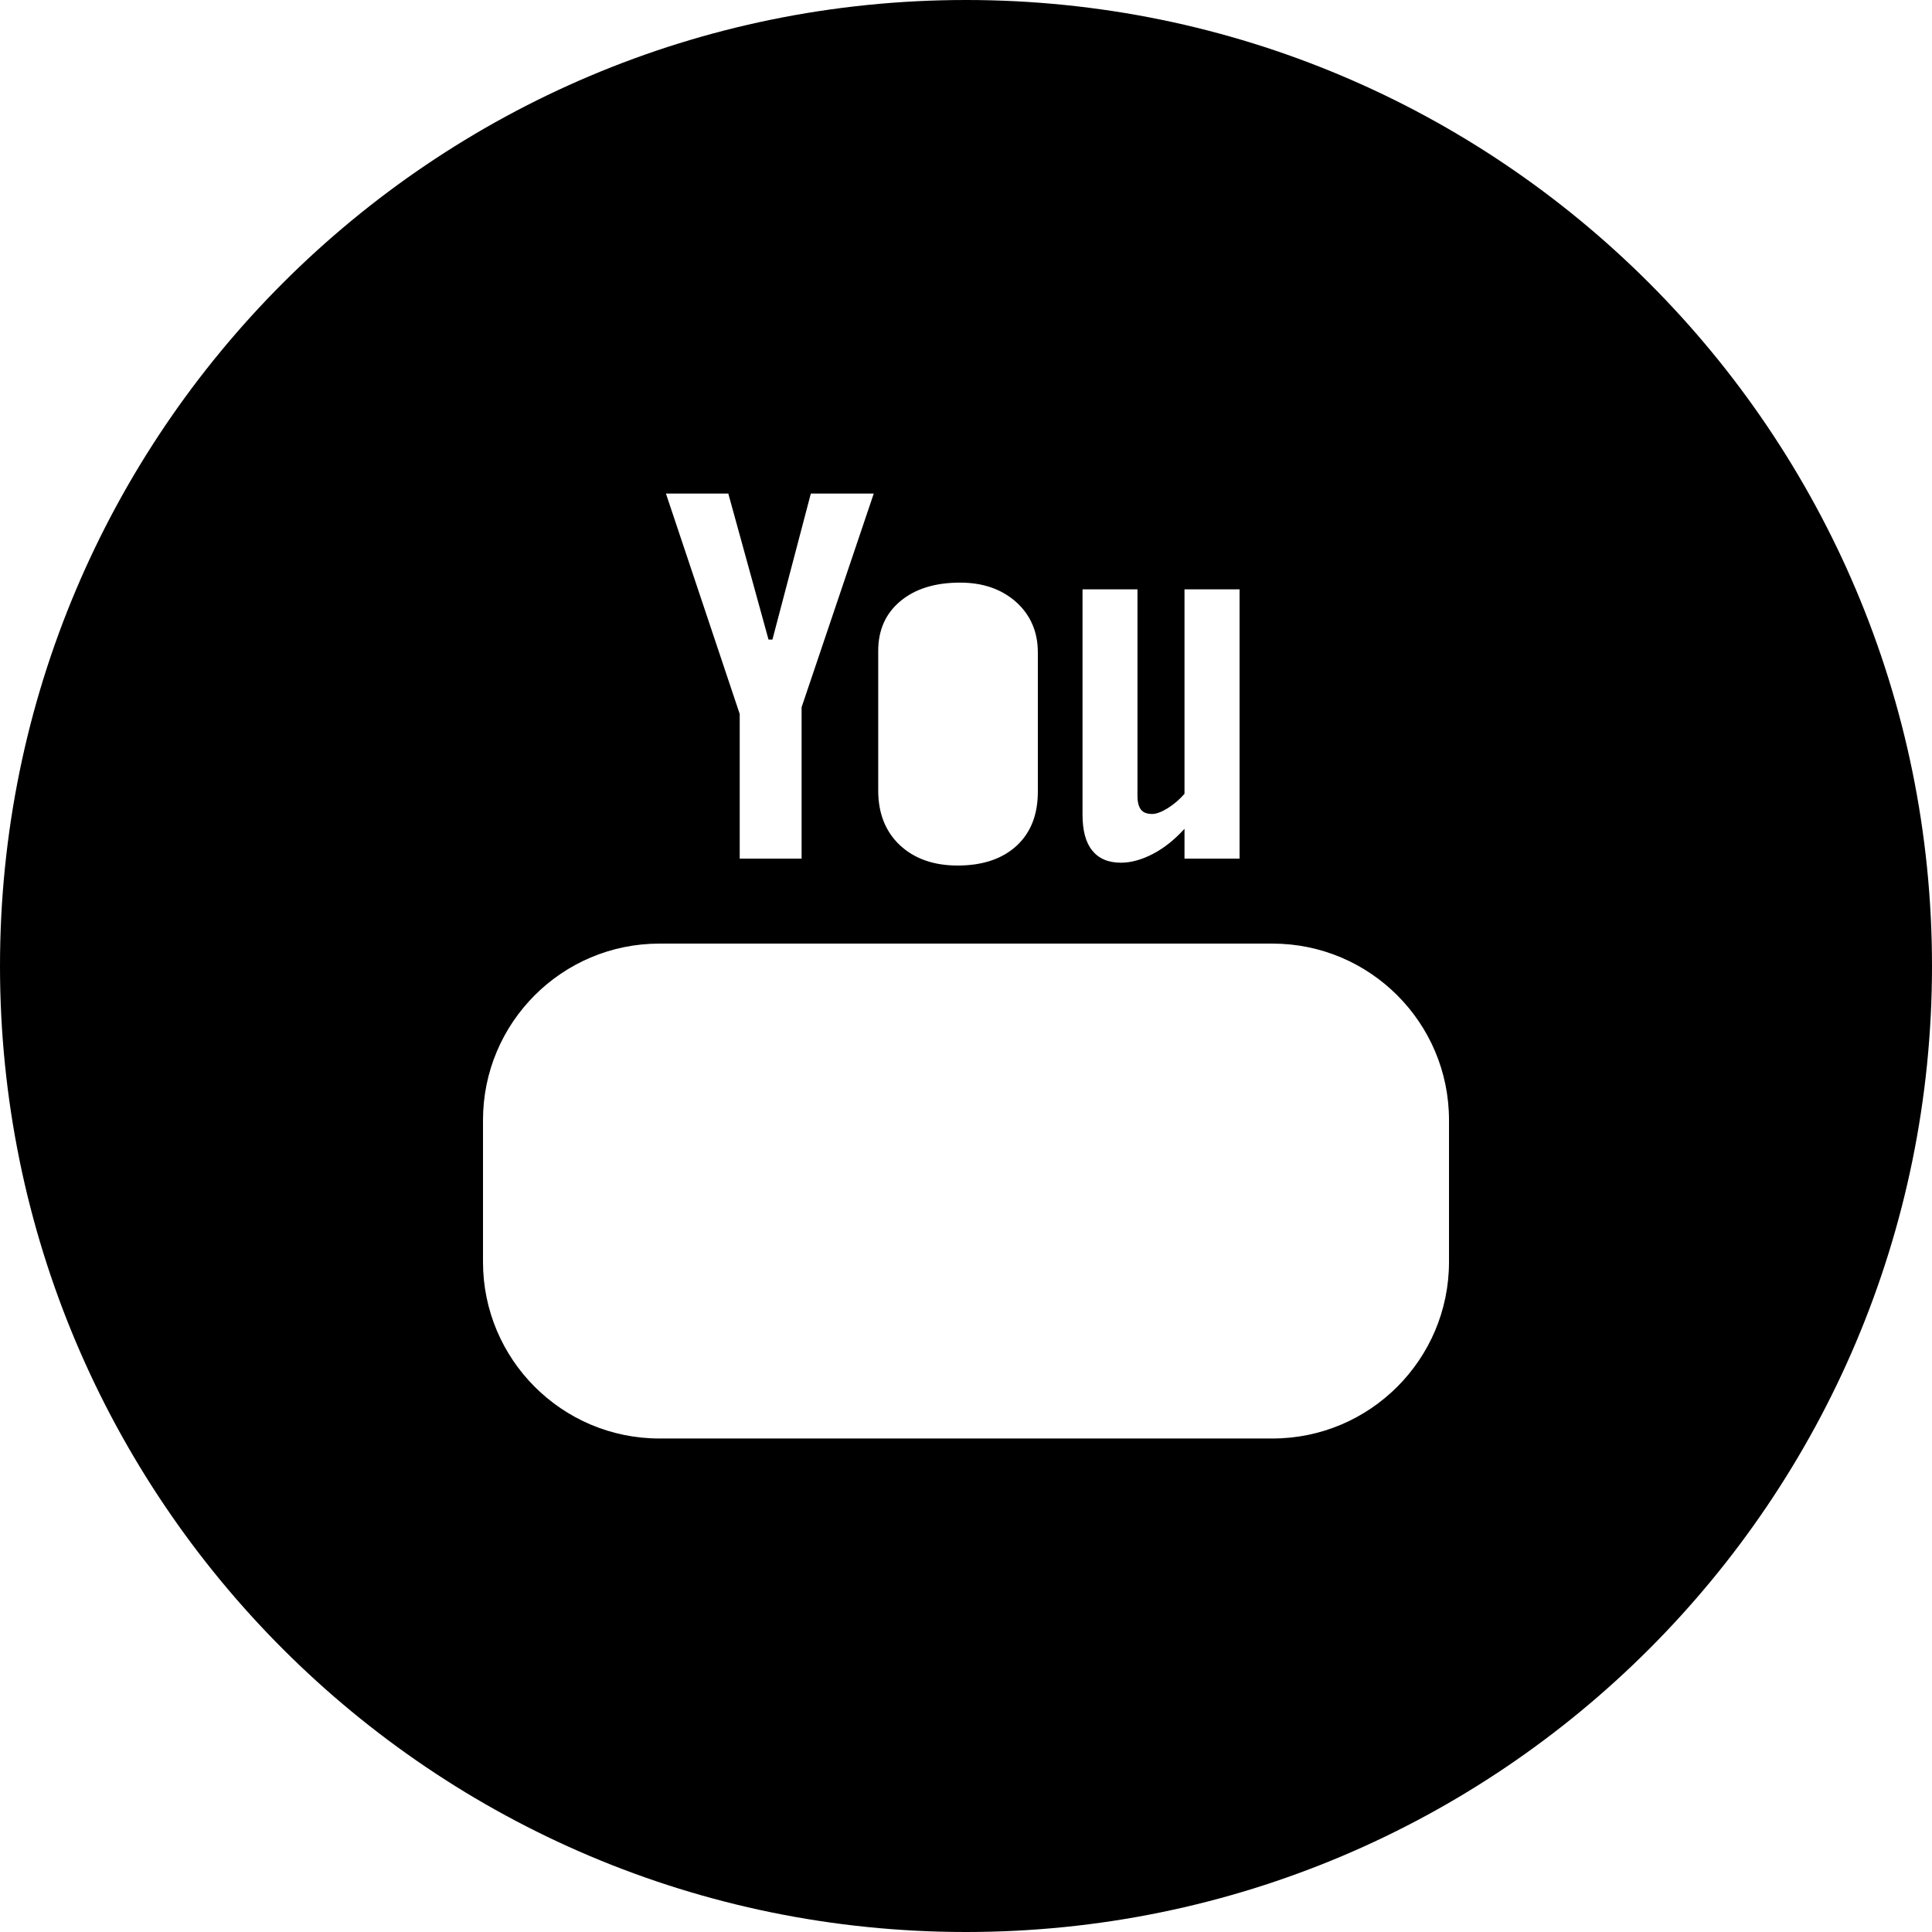 <svg width="32" height="32" viewBox="0 0 32 32" fill="none" xmlns="http://www.w3.org/2000/svg">
<path fill-rule="evenodd" clip-rule="evenodd" d="M24 20.902C24 22.515 22.69 23.826 21.077 23.826H10.922C9.308 23.826 8 22.515 8 20.902V18.552C8 16.939 9.308 15.629 10.922 15.629H21.077C22.69 15.629 24 16.939 24 18.552V20.902ZM12.063 8.175L12.729 10.593H12.794L13.43 8.175H14.472L13.277 11.714V14.222H12.252V11.826L11.03 8.175H12.063ZM14.546 10.781C14.546 10.435 14.669 10.16 14.913 9.957C15.158 9.752 15.489 9.65 15.903 9.65C16.28 9.65 16.589 9.757 16.831 9.972C17.07 10.187 17.19 10.468 17.19 10.806V13.111C17.19 13.494 17.073 13.791 16.838 14.009C16.601 14.226 16.275 14.336 15.861 14.336C15.463 14.336 15.144 14.222 14.904 13.998C14.666 13.773 14.546 13.472 14.546 13.093V10.781ZM17.93 9.761H18.84V13.181C18.84 13.287 18.861 13.363 18.898 13.41C18.936 13.459 18.999 13.482 19.084 13.482C19.15 13.482 19.236 13.451 19.339 13.388C19.44 13.324 19.534 13.246 19.619 13.148V9.761H20.531V14.222H19.619V13.728C19.452 13.91 19.277 14.05 19.095 14.144C18.913 14.238 18.737 14.289 18.566 14.289C18.354 14.289 18.197 14.22 18.09 14.086C17.983 13.955 17.93 13.756 17.93 13.49V9.761ZM16 0C7.164 0 0 7.164 0 16C0 24.838 7.164 32 16 32C24.837 32 32 24.838 32 16C32 7.164 24.837 0 16 0Z" fill="black"/>
</svg>
